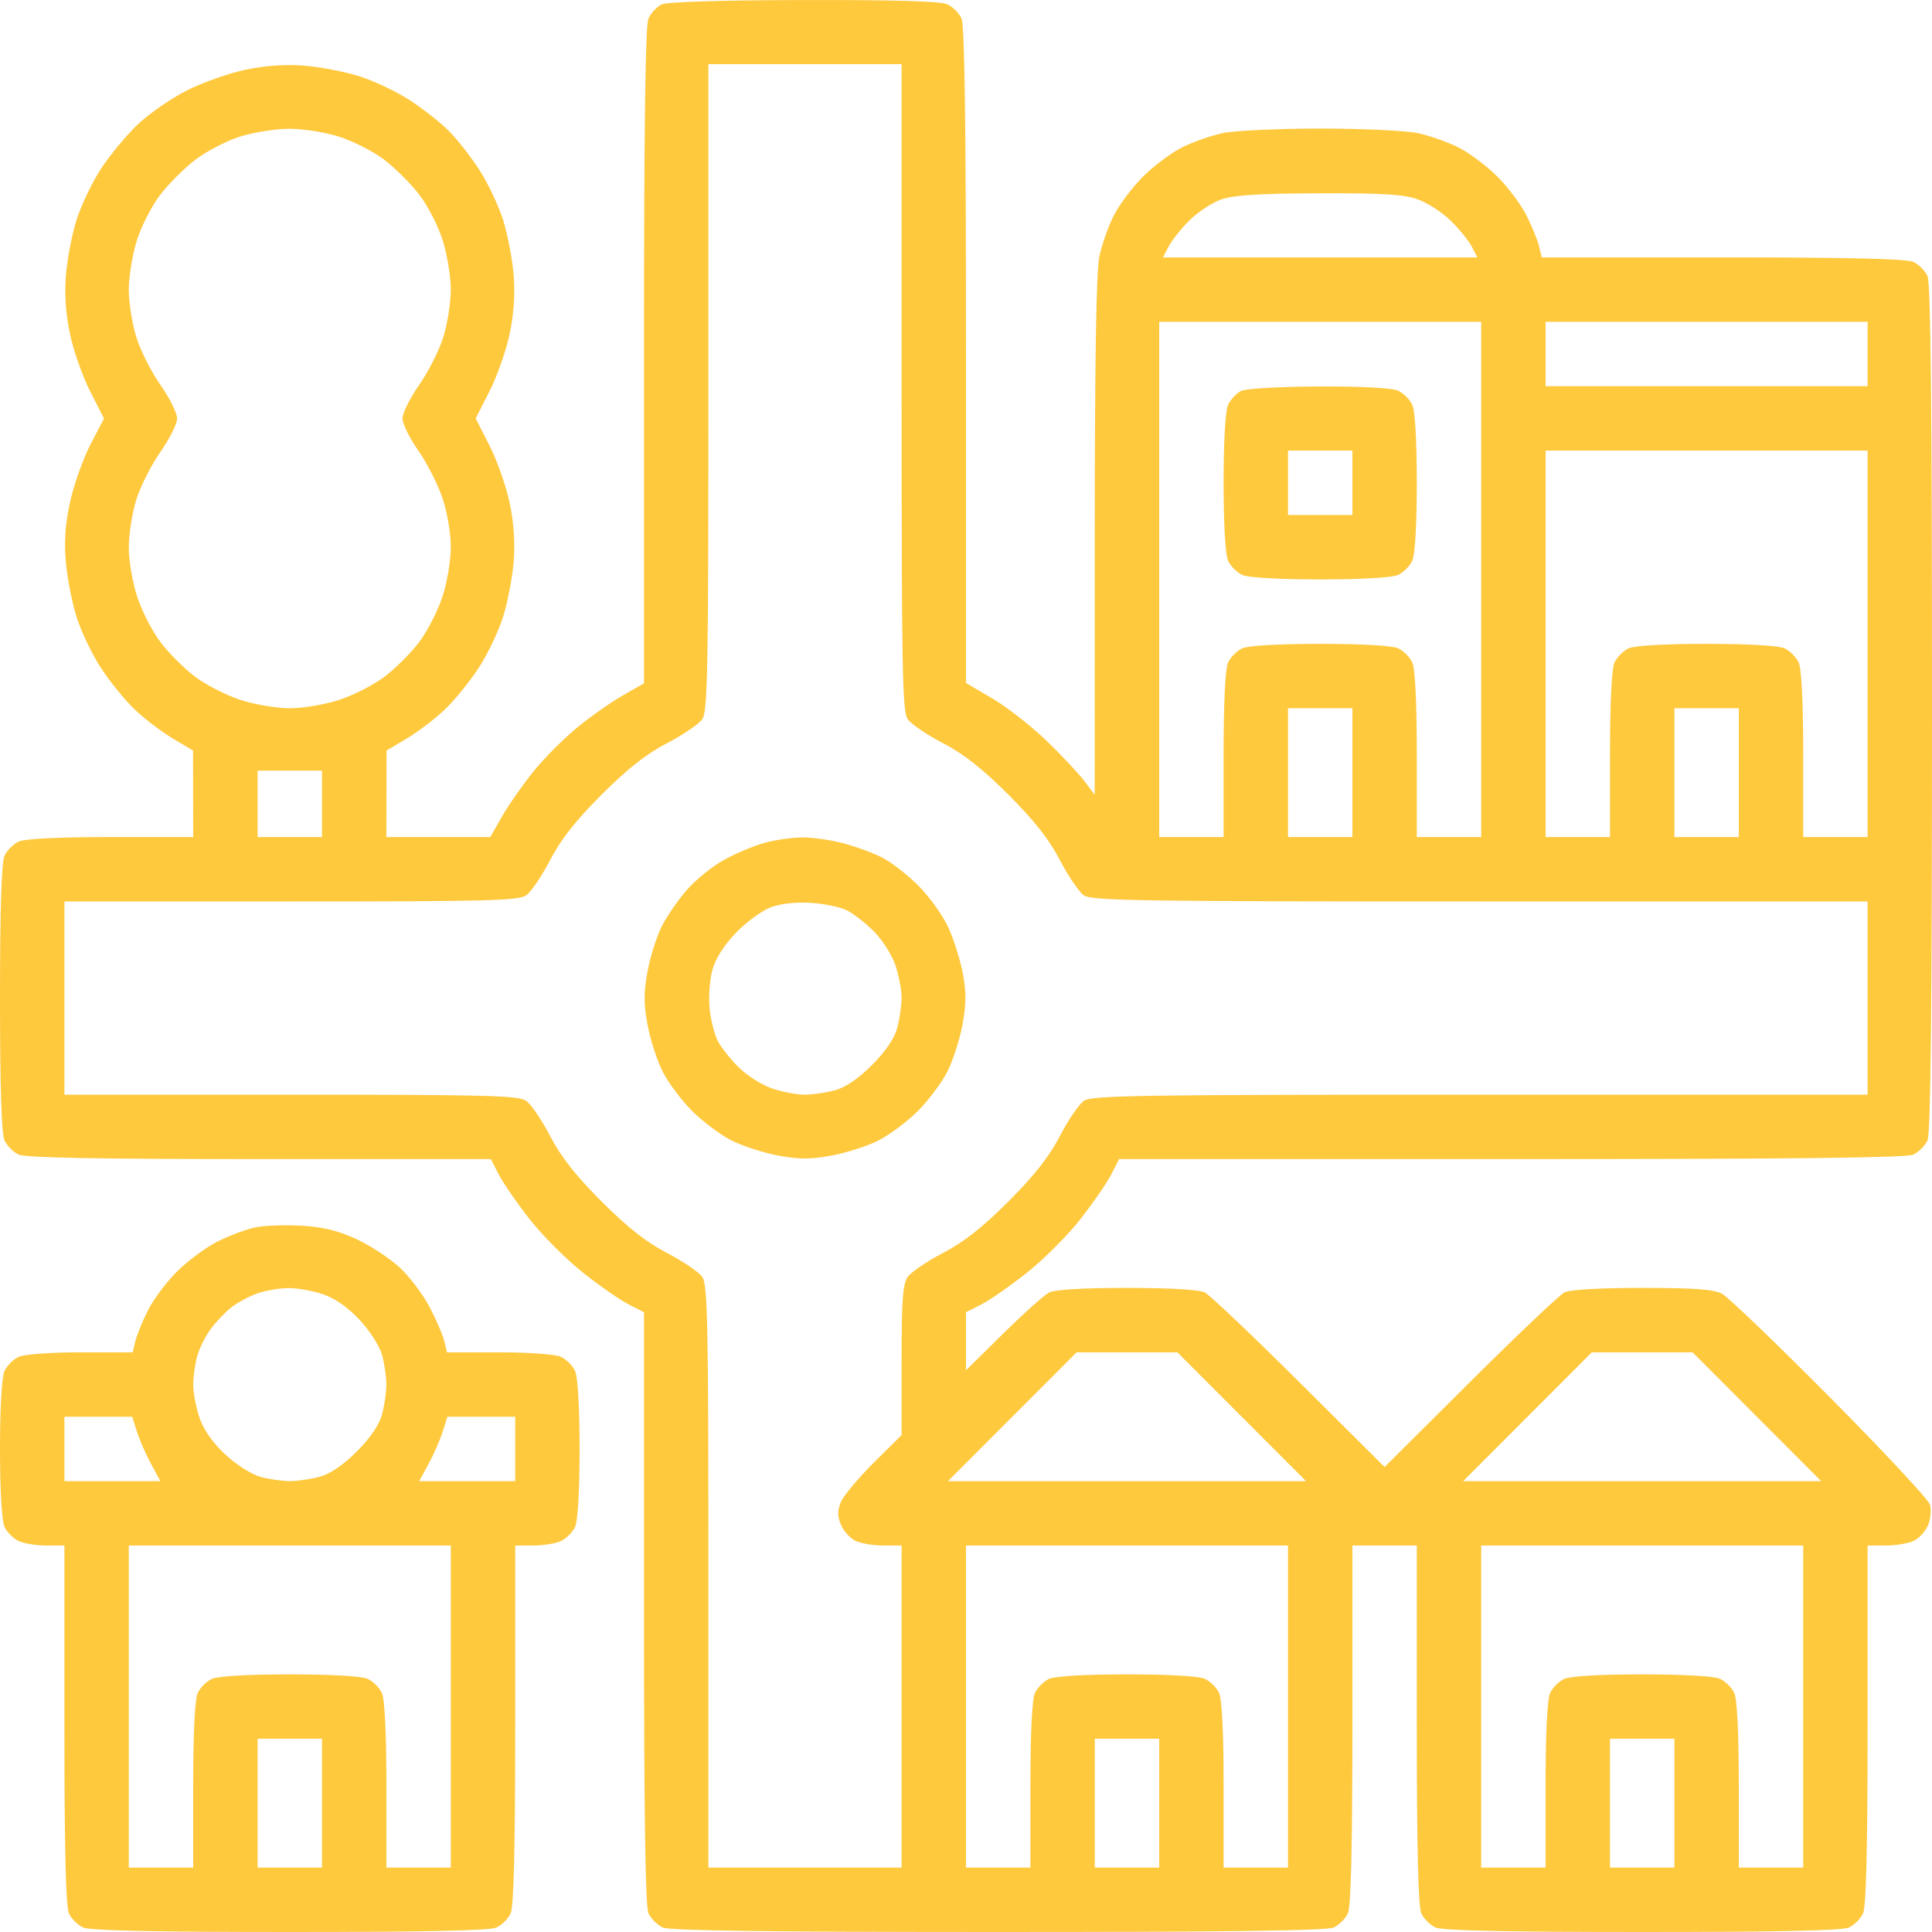 <?xml version="1.0" encoding="UTF-8"?> <svg xmlns="http://www.w3.org/2000/svg" width="60" height="60" viewBox="0 0 60 60" fill="none"> <path fill-rule="evenodd" clip-rule="evenodd" d="M20.546 0.138C20.399 0.209 20.216 0.405 20.139 0.573C20.041 0.79 20 3.841 20 11.05V21.221L19.344 21.596C18.983 21.803 18.351 22.246 17.941 22.58C17.53 22.915 16.92 23.525 16.585 23.936C16.251 24.347 15.808 24.978 15.602 25.339L15.226 25.995H13.613H12L12.002 24.651L12.005 23.308L12.637 22.933C12.985 22.726 13.52 22.318 13.826 22.025C14.132 21.732 14.606 21.145 14.88 20.721C15.155 20.297 15.492 19.583 15.631 19.135C15.769 18.686 15.914 17.922 15.953 17.438C16 16.86 15.957 16.234 15.828 15.619C15.72 15.103 15.438 14.302 15.202 13.838L14.773 12.994L15.202 12.15C15.438 11.686 15.72 10.884 15.828 10.368C15.957 9.753 16 9.128 15.953 8.55C15.914 8.065 15.769 7.301 15.631 6.853C15.492 6.404 15.16 5.699 14.892 5.284C14.625 4.87 14.193 4.319 13.933 4.059C13.674 3.799 13.122 3.368 12.708 3.1C12.294 2.833 11.588 2.5 11.14 2.362C10.691 2.223 9.928 2.078 9.444 2.039C8.864 1.993 8.242 2.036 7.625 2.165C7.109 2.274 6.289 2.563 5.801 2.809C5.314 3.055 4.624 3.534 4.268 3.874C3.912 4.214 3.396 4.839 3.121 5.264C2.846 5.69 2.508 6.404 2.369 6.853C2.231 7.301 2.086 8.065 2.047 8.55C2 9.128 2.043 9.753 2.172 10.368C2.28 10.884 2.562 11.687 2.799 12.152L3.229 12.998L2.813 13.796C2.585 14.235 2.301 15.03 2.182 15.563C2.03 16.247 1.989 16.795 2.042 17.425C2.083 17.917 2.231 18.686 2.369 19.135C2.508 19.583 2.845 20.297 3.12 20.721C3.394 21.145 3.868 21.732 4.174 22.025C4.48 22.318 5.015 22.726 5.363 22.933L5.995 23.308L5.997 24.651L6 25.995H3.443C1.836 25.995 0.774 26.047 0.582 26.134C0.415 26.211 0.215 26.41 0.139 26.578C0.046 26.781 0 28.247 0 30.996C0 33.745 0.046 35.211 0.139 35.415C0.215 35.582 0.415 35.782 0.582 35.858C0.794 35.955 3.071 35.997 8.066 35.997H15.245L15.486 36.469C15.619 36.729 16.049 37.353 16.442 37.856C16.835 38.358 17.578 39.104 18.092 39.513C18.607 39.922 19.247 40.368 19.514 40.505L20 40.753V49.933C20 56.395 20.041 59.203 20.139 59.418C20.215 59.585 20.415 59.785 20.582 59.861C20.797 59.959 23.855 60 31 60C38.145 60 41.203 59.959 41.418 59.861C41.585 59.785 41.785 59.585 41.861 59.418C41.956 59.209 42 57.362 42 53.556V47.998H43H44V53.556C44 57.362 44.044 59.209 44.139 59.418C44.215 59.585 44.415 59.785 44.582 59.861C44.792 59.957 46.786 60 51 60C55.214 60 57.208 59.957 57.418 59.861C57.585 59.785 57.785 59.585 57.861 59.418C57.956 59.209 58 57.362 58 53.556V47.998H58.557C58.863 47.998 59.253 47.935 59.423 47.857C59.594 47.779 59.798 47.559 59.878 47.366C59.958 47.174 59.983 46.886 59.935 46.726C59.887 46.566 58.489 45.067 56.83 43.395C55.17 41.722 53.661 40.274 53.475 40.176C53.221 40.041 52.609 39.997 50.998 39.997C49.683 39.997 48.753 40.051 48.586 40.136C48.435 40.212 47.117 41.463 45.656 42.916L43 45.559L40.344 42.916C38.883 41.463 37.565 40.212 37.414 40.136C37.247 40.051 36.317 39.997 35 39.997C33.678 39.997 32.754 40.05 32.586 40.136C32.435 40.212 31.792 40.788 31.156 41.415L30 42.555V41.654V40.753L30.486 40.505C30.753 40.368 31.393 39.922 31.908 39.513C32.422 39.104 33.165 38.358 33.558 37.856C33.951 37.353 34.381 36.729 34.514 36.469L34.755 35.997H46.934C55.594 35.997 59.201 35.957 59.418 35.858C59.585 35.782 59.785 35.582 59.861 35.415C59.96 35.197 60 31.34 60 21.995C60 12.649 59.96 8.792 59.861 8.575C59.785 8.408 59.585 8.208 59.418 8.132C59.209 8.037 57.347 7.993 53.496 7.993H47.88L47.797 7.649C47.752 7.46 47.577 7.031 47.409 6.695C47.242 6.36 46.835 5.816 46.506 5.487C46.177 5.158 45.633 4.75 45.298 4.581C44.962 4.412 44.389 4.21 44.025 4.133C43.661 4.056 42.3 3.993 41 3.993C39.7 3.993 38.339 4.056 37.975 4.133C37.611 4.21 37.038 4.412 36.702 4.581C36.367 4.75 35.823 5.158 35.494 5.487C35.165 5.816 34.758 6.36 34.588 6.695C34.419 7.031 34.218 7.604 34.141 7.968C34.045 8.419 33.999 11.195 33.999 16.657L33.997 24.683L33.667 24.245C33.485 24.005 32.95 23.436 32.477 22.982C32.004 22.529 31.253 21.945 30.808 21.685L30 21.212V11.045C30 3.861 29.959 0.789 29.861 0.574C29.785 0.407 29.585 0.207 29.418 0.131C29.213 0.037 27.756 -0.005 24.963 0.001C22.378 0.006 20.712 0.058 20.546 0.138ZM28 12.028C28 20.832 28.023 22.098 28.191 22.337C28.296 22.487 28.788 22.822 29.285 23.08C29.93 23.416 30.51 23.872 31.317 24.679C32.123 25.485 32.58 26.066 32.915 26.711C33.173 27.207 33.508 27.699 33.658 27.805C33.898 27.973 35.368 27.996 45.965 27.996H58V30.996V33.996H45.965C35.368 33.996 33.898 34.019 33.658 34.188C33.508 34.293 33.173 34.785 32.915 35.282C32.58 35.926 32.123 36.507 31.317 37.313C30.51 38.12 29.93 38.577 29.285 38.912C28.788 39.171 28.296 39.505 28.191 39.655C28.036 39.876 28 40.368 28 42.248V44.567L27.131 45.429C26.653 45.904 26.196 46.451 26.116 46.645C26.004 46.916 26.004 47.082 26.118 47.357C26.2 47.554 26.406 47.779 26.577 47.857C26.747 47.935 27.137 47.998 27.443 47.998H28V52.999V58H25H22V48.964C22 41.057 21.976 39.894 21.809 39.655C21.704 39.505 21.212 39.171 20.715 38.912C20.07 38.577 19.49 38.12 18.683 37.313C17.877 36.507 17.42 35.926 17.085 35.282C16.827 34.785 16.492 34.293 16.342 34.188C16.105 34.022 15.145 33.996 9.035 33.996H2V30.996V27.996H9.035C15.145 27.996 16.105 27.971 16.342 27.805C16.492 27.699 16.827 27.207 17.085 26.711C17.42 26.066 17.877 25.485 18.683 24.679C19.49 23.872 20.07 23.416 20.715 23.08C21.212 22.822 21.704 22.487 21.809 22.337C21.977 22.098 22 20.832 22 12.028V1.992H25H28V12.028ZM10.518 4.24C10.955 4.377 11.592 4.702 11.934 4.962C12.277 5.223 12.77 5.716 13.03 6.058C13.291 6.4 13.616 7.038 13.752 7.475C13.888 7.912 14 8.596 14 8.995C14 9.394 13.895 10.058 13.767 10.469C13.639 10.881 13.302 11.549 13.017 11.955C12.733 12.36 12.5 12.828 12.5 12.994C12.5 13.16 12.72 13.61 12.99 13.994C13.26 14.378 13.597 15.04 13.74 15.465C13.889 15.906 14 16.558 14 16.988C14 17.413 13.886 18.085 13.738 18.537C13.594 18.975 13.27 19.608 13.017 19.942C12.764 20.277 12.283 20.758 11.948 21.011C11.613 21.265 10.98 21.589 10.542 21.733C10.094 21.88 9.419 21.995 9 21.995C8.581 21.995 7.906 21.88 7.458 21.733C7.019 21.589 6.387 21.265 6.052 21.011C5.717 20.758 5.237 20.277 4.984 19.942C4.73 19.608 4.406 18.975 4.262 18.537C4.116 18.092 4 17.413 4 17.003C4 16.598 4.105 15.93 4.233 15.518C4.361 15.107 4.698 14.438 4.983 14.033C5.267 13.627 5.5 13.16 5.5 12.994C5.5 12.828 5.267 12.36 4.983 11.955C4.698 11.549 4.361 10.881 4.233 10.469C4.105 10.058 4 9.394 4 8.995C4 8.596 4.112 7.912 4.248 7.475C4.384 7.038 4.709 6.4 4.97 6.058C5.23 5.716 5.723 5.223 6.066 4.962C6.408 4.701 7.025 4.38 7.438 4.247C7.85 4.115 8.533 4.003 8.956 4C9.391 3.996 10.068 4.1 10.518 4.24ZM44.016 6.186C44.316 6.292 44.778 6.587 45.041 6.842C45.305 7.097 45.602 7.46 45.701 7.649L45.881 7.993H41H36.119L36.297 7.649C36.396 7.46 36.685 7.097 36.941 6.842C37.197 6.587 37.638 6.296 37.922 6.195C38.305 6.06 39.085 6.01 40.953 6.003C42.92 5.995 43.588 6.035 44.016 6.186ZM46 17.994V25.995H45H44V23.439C44 21.831 43.949 20.768 43.861 20.577C43.785 20.409 43.585 20.21 43.418 20.133C43.233 20.049 42.282 19.995 41 19.995C39.718 19.995 38.767 20.049 38.582 20.133C38.415 20.21 38.215 20.409 38.139 20.577C38.051 20.768 38 21.831 38 23.439V25.995H37H36V17.994V9.993H41H46V17.994ZM58 10.993V11.994H53H48V10.993V9.993H53H58V10.993ZM38.545 12.14C38.399 12.211 38.216 12.407 38.139 12.575C38.054 12.761 38 13.707 38 14.994C38 16.277 38.054 17.227 38.139 17.412C38.215 17.58 38.415 17.779 38.582 17.856C38.767 17.94 39.718 17.994 41 17.994C42.282 17.994 43.233 17.94 43.418 17.856C43.585 17.779 43.785 17.58 43.861 17.412C43.946 17.227 44 16.277 44 14.994C44 13.711 43.946 12.761 43.861 12.576C43.785 12.408 43.585 12.209 43.418 12.132C43.23 12.047 42.291 11.997 40.963 12.002C39.756 12.007 38.695 12.067 38.545 12.14ZM42 14.994V15.994H41H40V14.994V13.994H41H42V14.994ZM58 19.995V25.995H57H56V23.439C56 21.831 55.949 20.768 55.861 20.577C55.785 20.409 55.585 20.21 55.418 20.133C55.233 20.049 54.282 19.995 53 19.995C51.718 19.995 50.767 20.049 50.582 20.133C50.415 20.21 50.215 20.409 50.139 20.577C50.051 20.768 50 21.831 50 23.439V25.995H49H48V19.995V13.994H53H58V19.995ZM42 23.995V25.995H41H40V23.995V21.995H41H42V23.995ZM54 23.995V25.995H53H52V23.995V21.995H53H54V23.995ZM10 24.964V25.995H9H8V24.964V23.933H9H10V24.964ZM23.736 26.177C23.42 26.264 22.865 26.496 22.505 26.693C22.144 26.889 21.624 27.305 21.349 27.616C21.074 27.928 20.717 28.443 20.555 28.761C20.394 29.079 20.194 29.712 20.11 30.167C19.989 30.82 19.989 31.172 20.11 31.825C20.194 32.281 20.405 32.935 20.579 33.279C20.753 33.623 21.165 34.173 21.494 34.503C21.823 34.832 22.374 35.243 22.718 35.418C23.061 35.592 23.716 35.803 24.171 35.887C24.824 36.008 25.176 36.008 25.829 35.887C26.284 35.803 26.939 35.592 27.282 35.418C27.626 35.243 28.177 34.832 28.506 34.503C28.835 34.173 29.247 33.623 29.421 33.279C29.595 32.935 29.807 32.28 29.891 31.824C30.007 31.193 30.01 30.812 29.903 30.239C29.826 29.824 29.623 29.178 29.452 28.804C29.28 28.43 28.863 27.847 28.525 27.509C28.187 27.17 27.679 26.776 27.396 26.631C27.114 26.487 26.56 26.285 26.165 26.182C25.77 26.08 25.192 26 24.88 26.007C24.568 26.013 24.053 26.089 23.736 26.177ZM26.318 28.28C26.521 28.385 26.895 28.68 27.149 28.935C27.403 29.19 27.698 29.655 27.805 29.97C27.913 30.284 28 30.742 27.999 30.987C27.999 31.233 27.936 31.659 27.861 31.934C27.772 32.256 27.494 32.662 27.08 33.076C26.666 33.49 26.26 33.768 25.938 33.857C25.663 33.933 25.237 33.995 24.991 33.996C24.745 33.996 24.288 33.909 23.974 33.802C23.66 33.695 23.194 33.4 22.939 33.146C22.684 32.892 22.392 32.523 22.29 32.326C22.188 32.129 22.074 31.679 22.038 31.326C22.002 30.973 22.04 30.436 22.121 30.132C22.218 29.774 22.475 29.367 22.854 28.971C23.175 28.635 23.663 28.278 23.938 28.176C24.25 28.061 24.721 28.009 25.193 28.04C25.609 28.066 26.115 28.174 26.318 28.28ZM7.919 38.119C7.634 38.18 7.107 38.379 6.747 38.561C6.387 38.744 5.823 39.162 5.494 39.491C5.165 39.82 4.758 40.364 4.591 40.7C4.423 41.035 4.248 41.465 4.203 41.654L4.12 41.998H2.503C1.585 41.998 0.755 42.057 0.582 42.136C0.415 42.213 0.215 42.412 0.139 42.58C0.055 42.765 0 43.715 0 44.998C0 46.281 0.055 47.231 0.139 47.416C0.215 47.584 0.415 47.783 0.582 47.86C0.75 47.936 1.137 47.998 1.443 47.998H2V53.556C2 57.362 2.044 59.209 2.139 59.418C2.215 59.585 2.415 59.785 2.582 59.861C2.792 59.957 4.786 60 9 60C13.214 60 15.208 59.957 15.418 59.861C15.585 59.785 15.785 59.585 15.861 59.418C15.956 59.209 16 57.362 16 53.556V47.998H16.557C16.863 47.998 17.25 47.936 17.418 47.86C17.585 47.783 17.785 47.584 17.861 47.416C17.945 47.231 18 46.281 18 44.998C18 43.715 17.945 42.765 17.861 42.58C17.785 42.412 17.585 42.213 17.418 42.136C17.245 42.057 16.415 41.998 15.496 41.998H13.88L13.799 41.654C13.755 41.465 13.549 40.986 13.341 40.591C13.134 40.195 12.716 39.642 12.411 39.361C12.107 39.081 11.508 38.687 11.08 38.487C10.512 38.221 10.052 38.108 9.37 38.066C8.857 38.035 8.204 38.059 7.919 38.119ZM10.031 40.194C10.405 40.321 10.804 40.6 11.168 40.99C11.481 41.325 11.789 41.804 11.864 42.075C11.938 42.342 11.999 42.757 11.999 42.998C11.999 43.238 11.937 43.66 11.861 43.935C11.772 44.258 11.494 44.664 11.08 45.078C10.666 45.492 10.26 45.77 9.938 45.859C9.662 45.935 9.241 45.997 9 45.997C8.759 45.997 8.344 45.936 8.077 45.862C7.806 45.787 7.327 45.479 6.992 45.166C6.603 44.802 6.324 44.403 6.196 44.029C6.088 43.712 6 43.252 6.001 43.007C6.001 42.761 6.057 42.361 6.124 42.117C6.192 41.874 6.38 41.495 6.542 41.276C6.704 41.056 6.991 40.754 7.181 40.605C7.37 40.456 7.731 40.261 7.981 40.171C8.232 40.082 8.666 40.006 8.947 40.003C9.226 40 9.715 40.086 10.031 40.194ZM38.562 43.998L40.56 45.998H35H29.44L31.438 43.998L33.435 41.998H35H36.565L38.562 43.998ZM54.562 43.998L56.56 45.998H51H45.44L47.438 43.998L49.435 41.998H51H52.565L54.562 43.998ZM4.254 44.467C4.336 44.725 4.533 45.175 4.693 45.467L4.982 45.998H3.491H2V44.998V43.998H3.053H4.106L4.254 44.467ZM16 44.998V45.998H14.509H13.018L13.307 45.467C13.467 45.175 13.664 44.725 13.746 44.467L13.894 43.998H14.947H16V44.998ZM14 52.999V58H13H12V55.443C12 53.835 11.948 52.773 11.861 52.581C11.785 52.414 11.585 52.214 11.418 52.138C11.233 52.053 10.283 51.999 9 51.999C7.718 51.999 6.767 52.053 6.582 52.138C6.415 52.214 6.215 52.414 6.139 52.581C6.051 52.773 6 53.835 6 55.443V58H5H4V52.999V47.998H9H14V52.999ZM40 52.999V58H39H38V55.443C38 53.835 37.949 52.773 37.861 52.581C37.785 52.414 37.585 52.214 37.418 52.138C37.233 52.053 36.282 51.999 35 51.999C33.718 51.999 32.767 52.053 32.582 52.138C32.415 52.214 32.215 52.414 32.139 52.581C32.051 52.773 32 53.835 32 55.443V58H31H30V52.999V47.998H35H40V52.999ZM56 52.999V58H55H54V55.443C54 53.835 53.949 52.773 53.861 52.581C53.785 52.414 53.585 52.214 53.418 52.138C53.233 52.053 52.282 51.999 51 51.999C49.718 51.999 48.767 52.053 48.582 52.138C48.415 52.214 48.215 52.414 48.139 52.581C48.051 52.773 48 53.835 48 55.443V58H47H46V52.999V47.998H51H56V52.999ZM10 55.999V58H9H8V55.999V53.999H9H10V55.999ZM36 55.999V58H35H34V55.999V53.999H35H36V55.999ZM52 55.999V58H51H50V55.999V53.999H51H52V55.999Z" fill="#FFC93E"></path> </svg> 